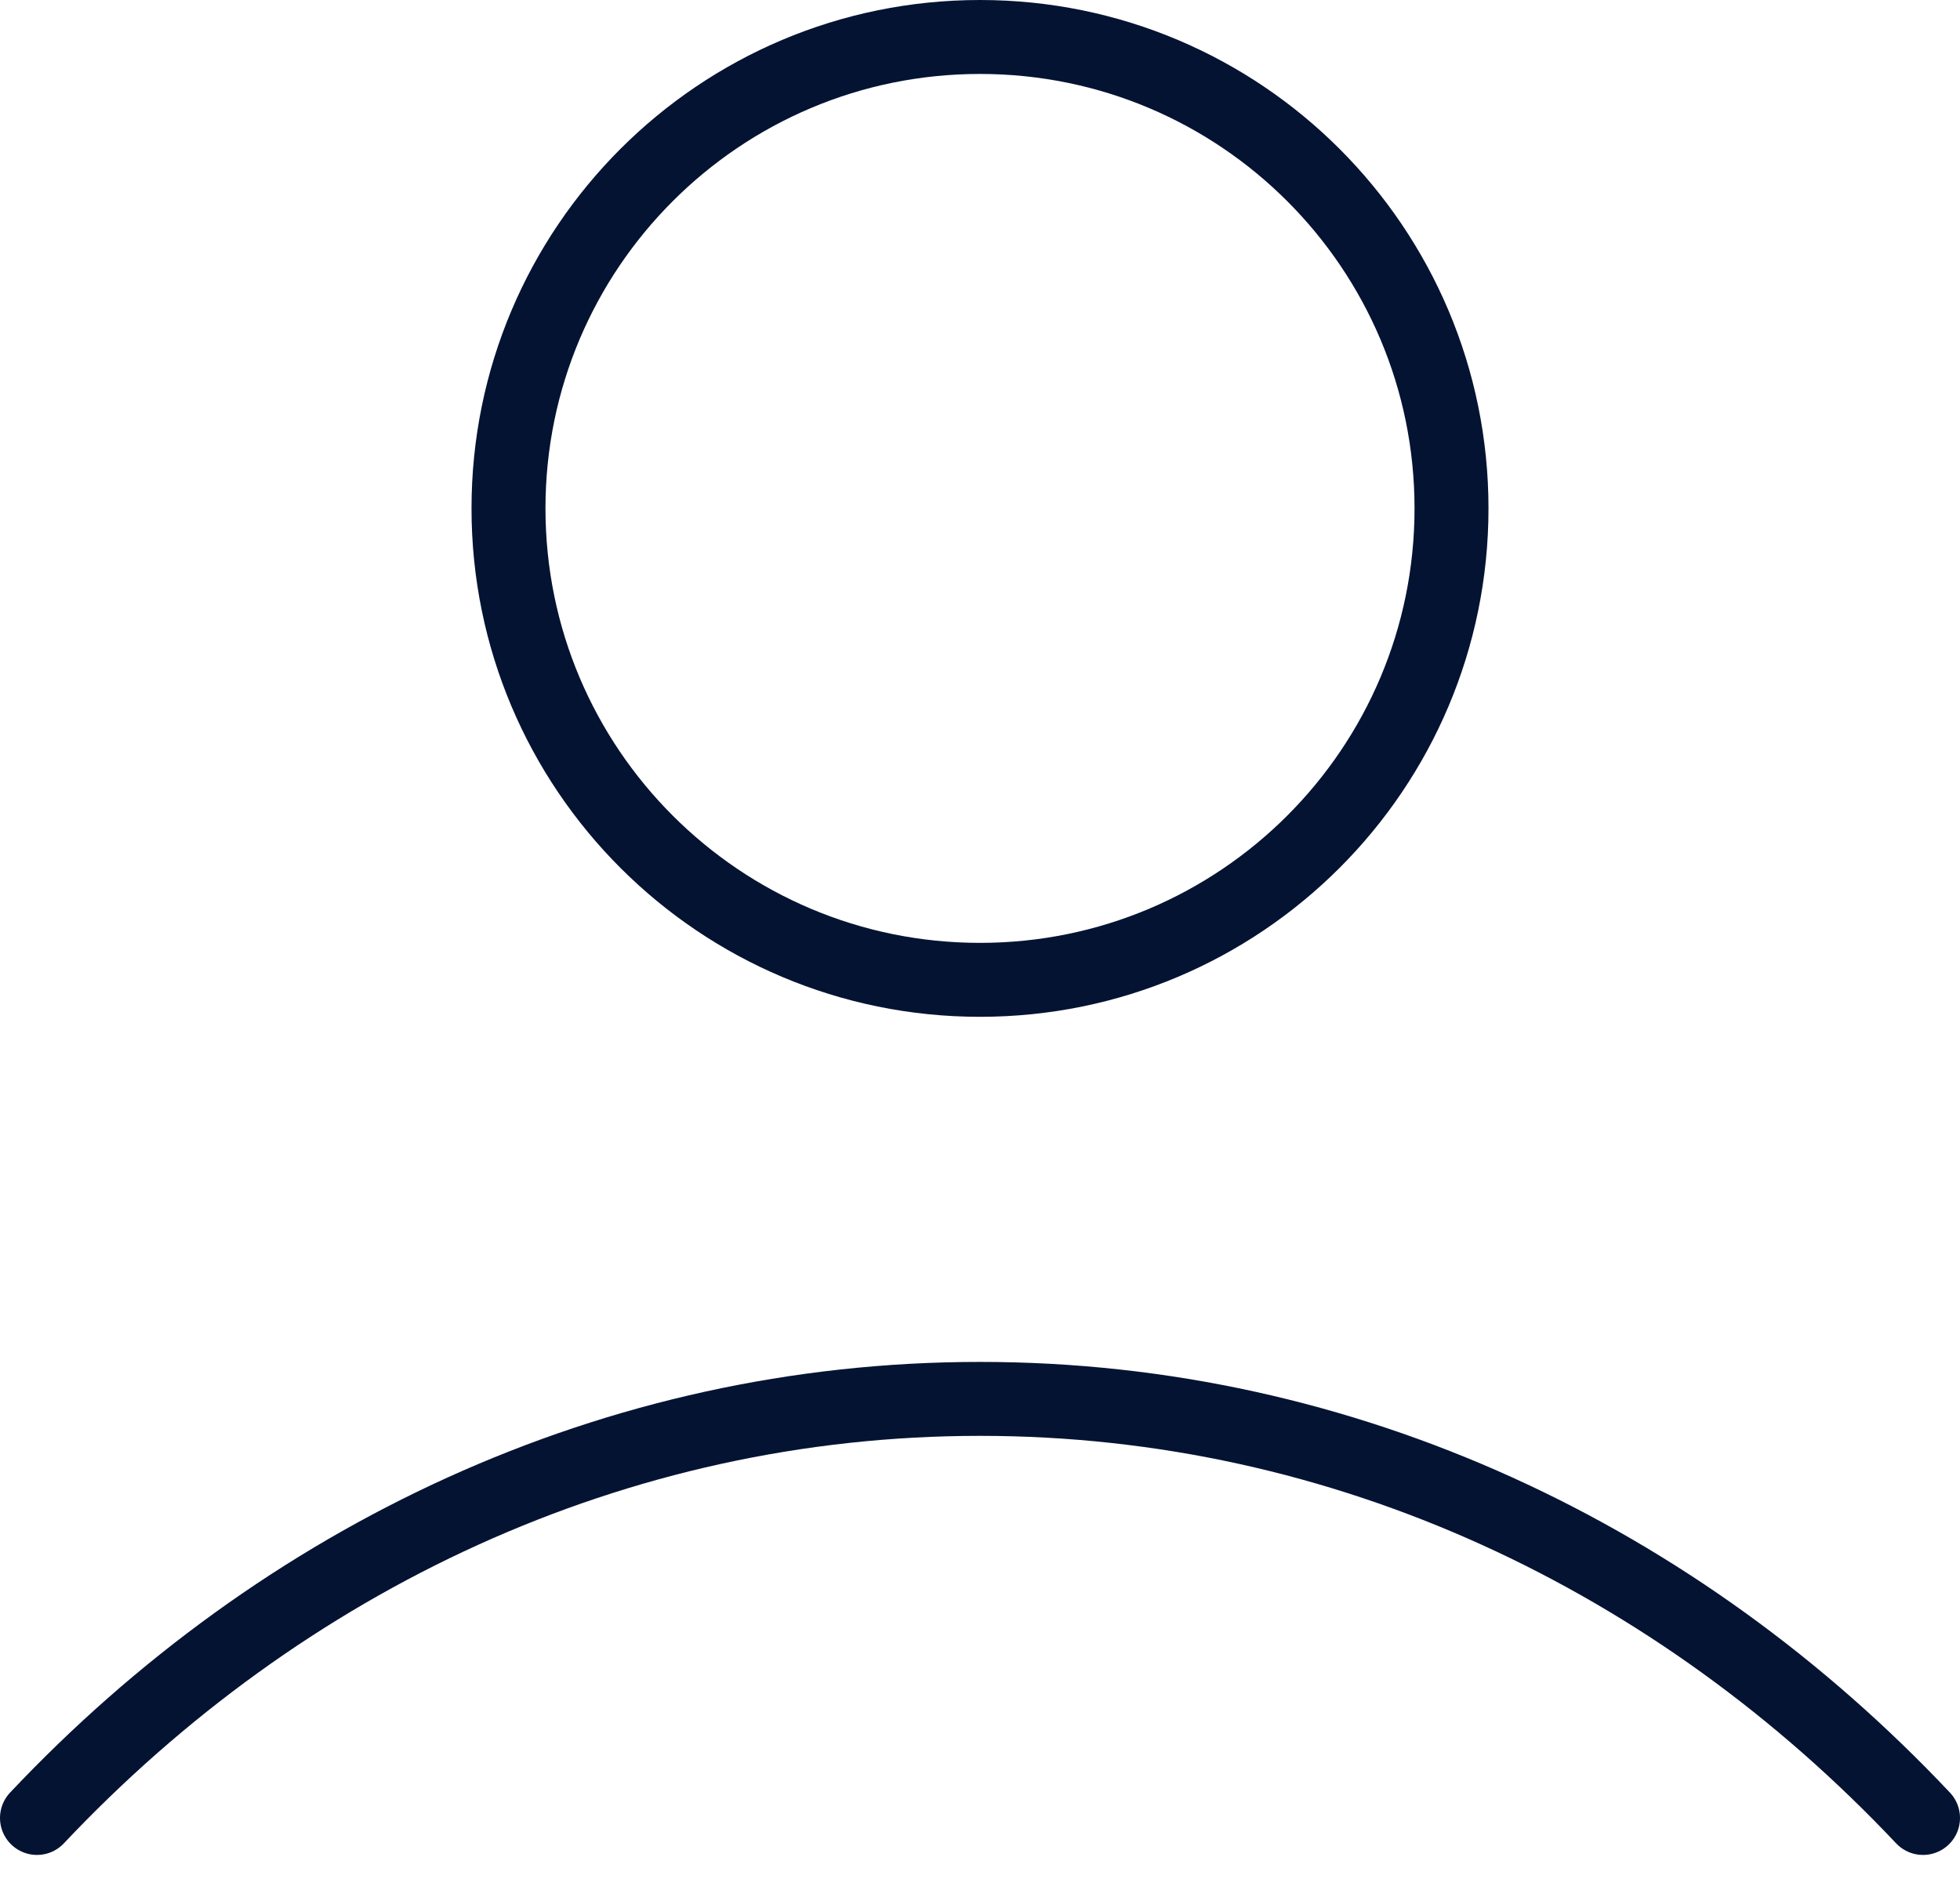 <svg width="53" height="51" viewBox="0 0 53 51" fill="none" xmlns="http://www.w3.org/2000/svg">
<path d="M1 49.167C7.618 42.147 16.603 37.833 26.5 37.833C36.397 37.833 45.382 42.147 52 49.167M39.25 13.75C39.25 20.792 33.542 26.5 26.5 26.5C19.458 26.5 13.75 20.792 13.75 13.75C13.75 6.708 19.458 1 26.5 1C33.542 1 39.25 6.708 39.25 13.75Z" stroke="#051333" stroke-width="2" stroke-linecap="round" stroke-linejoin="round"/>
</svg>
